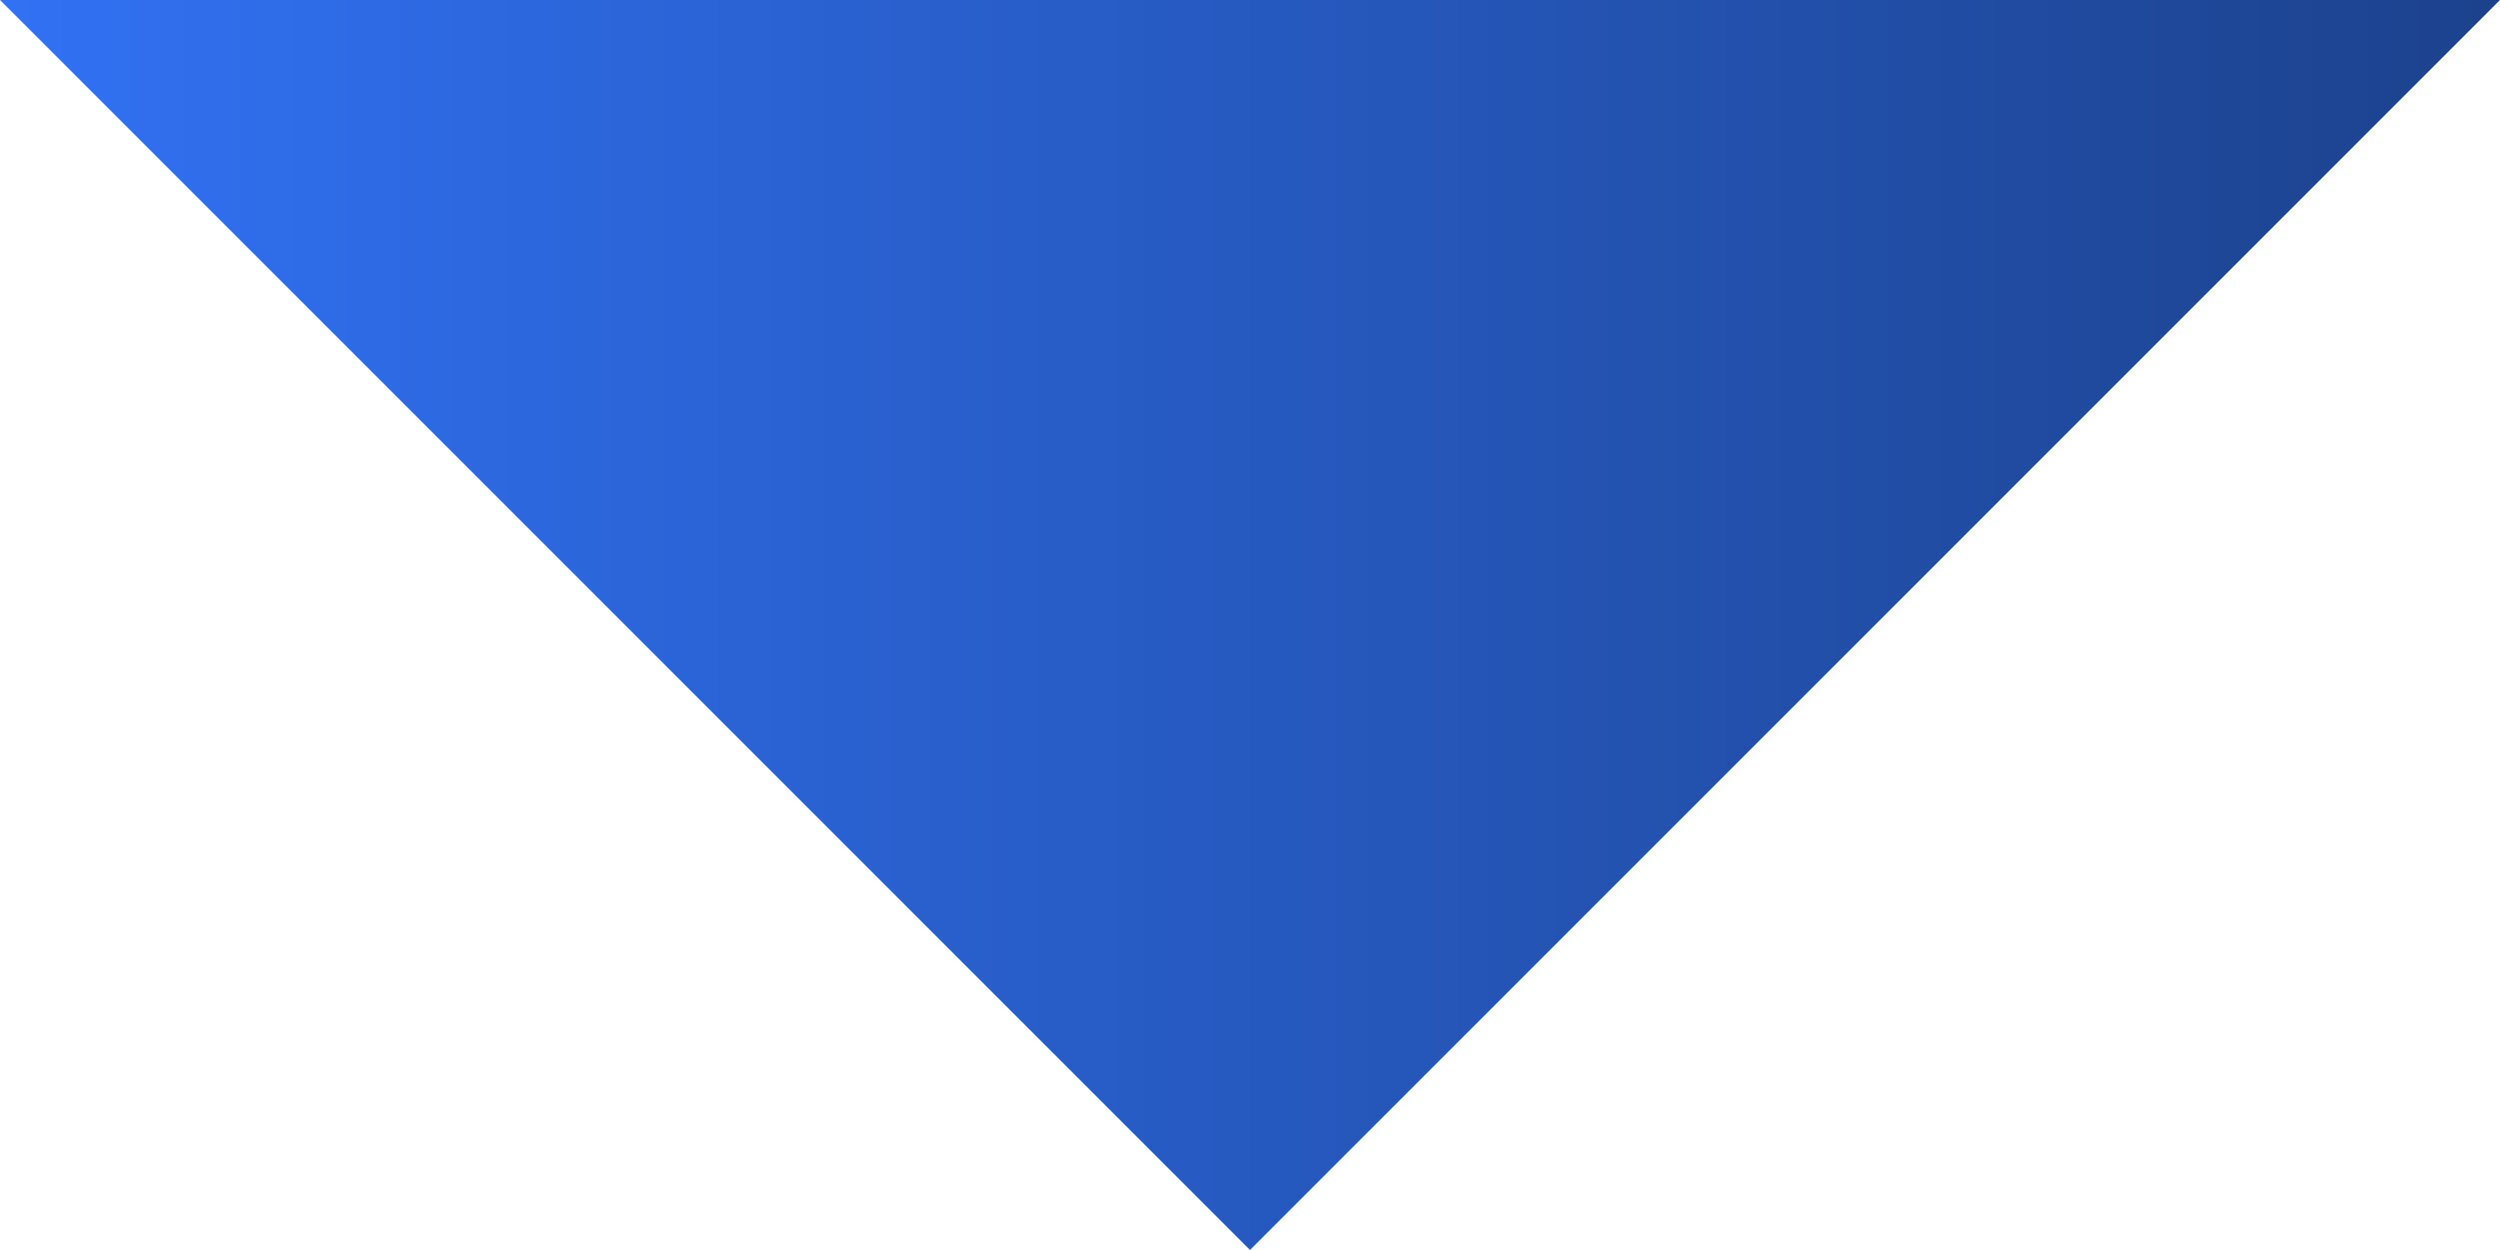 <svg width="40" height="20" viewBox="0 0 40 20" fill="none" xmlns="http://www.w3.org/2000/svg"><path d="M0 0l20 20L40 0H0z" fill="url(#paint0_linear_164_5690)"/><defs><linearGradient id="paint0_linear_164_5690" x1="0" y1="10" x2="40" y2="10" gradientUnits="userSpaceOnUse"><stop stop-color="#3171F3"/><stop offset="1" stop-color="#1C428D"/></linearGradient></defs></svg>